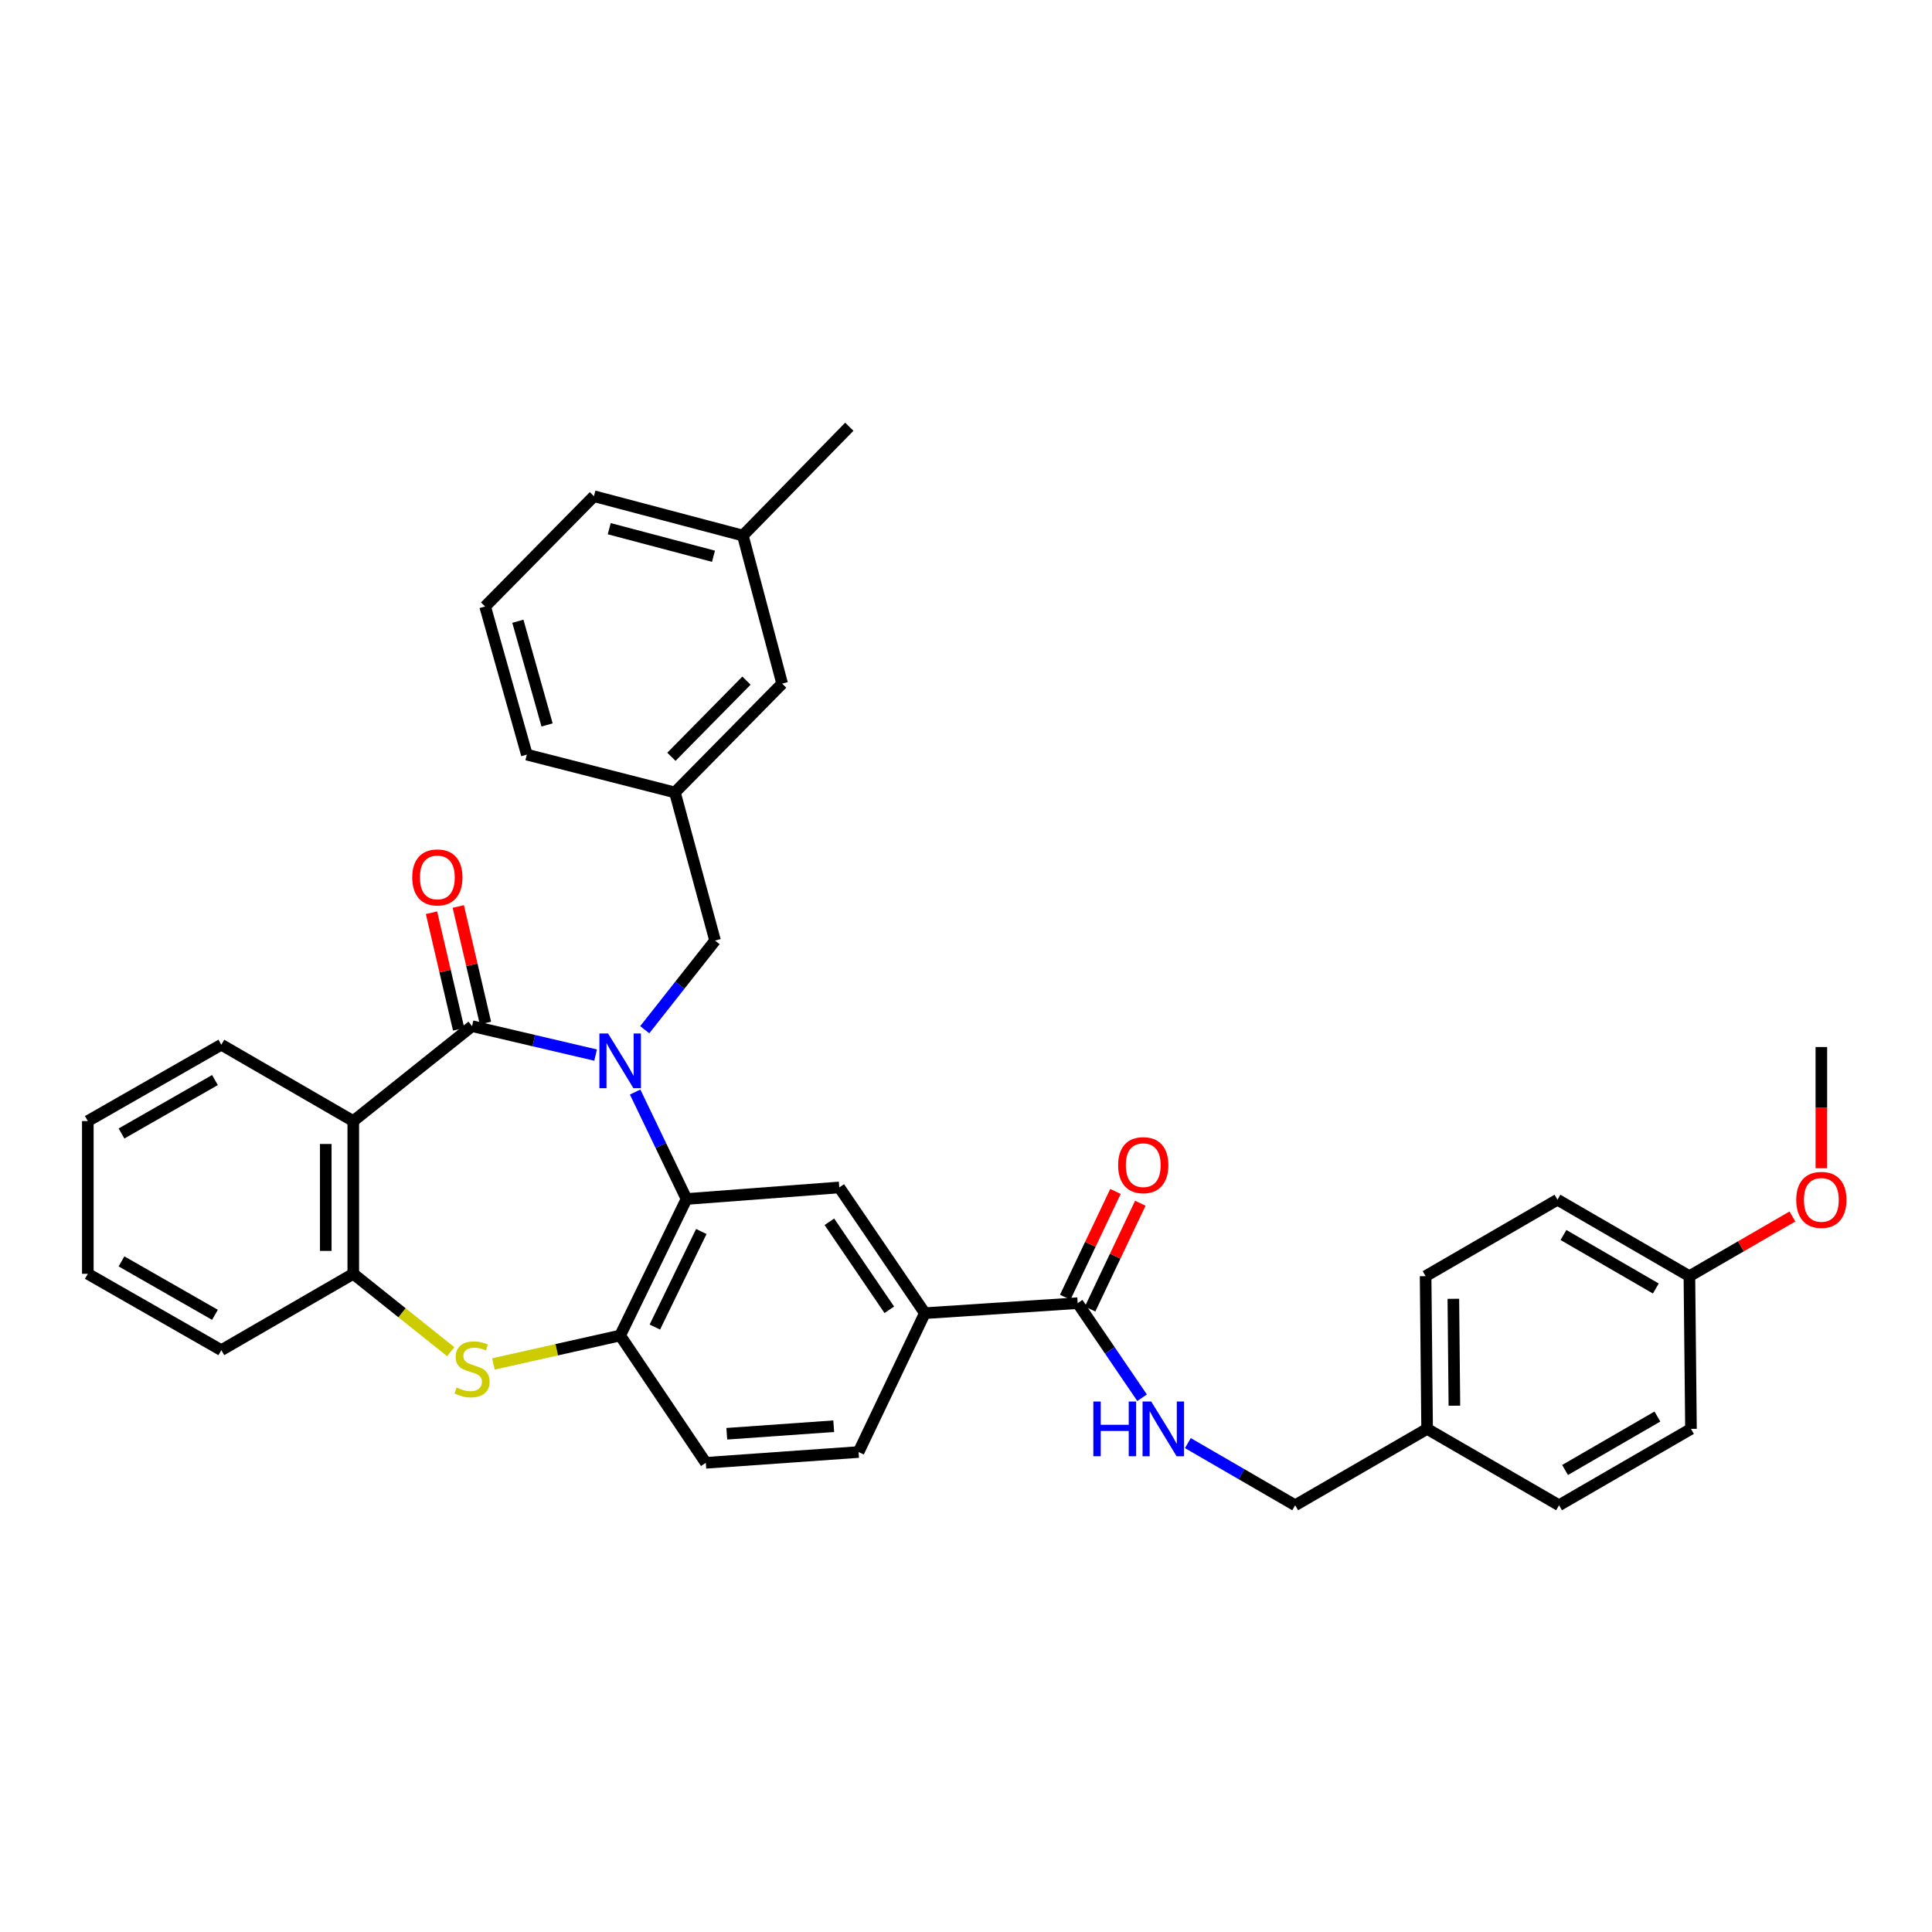 <?xml version='1.0' encoding='iso-8859-1'?>
<svg version='1.1' baseProfile='full'
              xmlns='http://www.w3.org/2000/svg'
                      xmlns:rdkit='http://www.rdkit.org/xml'
                      xmlns:xlink='http://www.w3.org/1999/xlink'
                  xml:space='preserve'
width='1000px' height='1000px' viewBox='0 0 1000 1000'>
<!-- END OF HEADER -->
<rect style='opacity:1.0;fill:#FFFFFF;stroke:none' width='1000' height='1000' x='0' y='0'> </rect>
<path class='bond-0' d='M 308.281,546.119 L 276.306,538.629' style='fill:none;fill-rule:evenodd;stroke:#0000FF;stroke-width:6px;stroke-linecap:butt;stroke-linejoin:miter;stroke-opacity:1' />
<path class='bond-0' d='M 276.306,538.629 L 244.331,531.138' style='fill:none;fill-rule:evenodd;stroke:#000000;stroke-width:6px;stroke-linecap:butt;stroke-linejoin:miter;stroke-opacity:1' />
<path class='bond-1' d='M 328.745,565.239 L 342.042,592.918' style='fill:none;fill-rule:evenodd;stroke:#0000FF;stroke-width:6px;stroke-linecap:butt;stroke-linejoin:miter;stroke-opacity:1' />
<path class='bond-1' d='M 342.042,592.918 L 355.339,620.597' style='fill:none;fill-rule:evenodd;stroke:#000000;stroke-width:6px;stroke-linecap:butt;stroke-linejoin:miter;stroke-opacity:1' />
<path class='bond-9' d='M 333.712,532.973 L 351.915,509.904' style='fill:none;fill-rule:evenodd;stroke:#0000FF;stroke-width:6px;stroke-linecap:butt;stroke-linejoin:miter;stroke-opacity:1' />
<path class='bond-9' d='M 351.915,509.904 L 370.117,486.836' style='fill:none;fill-rule:evenodd;stroke:#000000;stroke-width:6px;stroke-linecap:butt;stroke-linejoin:miter;stroke-opacity:1' />
<path class='bond-2' d='M 244.331,531.138 L 182.854,580.266' style='fill:none;fill-rule:evenodd;stroke:#000000;stroke-width:6px;stroke-linecap:butt;stroke-linejoin:miter;stroke-opacity:1' />
<path class='bond-11' d='M 251.265,529.522 L 244.236,499.357' style='fill:none;fill-rule:evenodd;stroke:#000000;stroke-width:6px;stroke-linecap:butt;stroke-linejoin:miter;stroke-opacity:1' />
<path class='bond-11' d='M 244.236,499.357 L 237.207,469.191' style='fill:none;fill-rule:evenodd;stroke:#FF0000;stroke-width:6px;stroke-linecap:butt;stroke-linejoin:miter;stroke-opacity:1' />
<path class='bond-11' d='M 237.397,532.754 L 230.368,502.588' style='fill:none;fill-rule:evenodd;stroke:#000000;stroke-width:6px;stroke-linecap:butt;stroke-linejoin:miter;stroke-opacity:1' />
<path class='bond-11' d='M 230.368,502.588 L 223.339,472.422' style='fill:none;fill-rule:evenodd;stroke:#FF0000;stroke-width:6px;stroke-linecap:butt;stroke-linejoin:miter;stroke-opacity:1' />
<path class='bond-4' d='M 355.339,620.597 L 320.99,691.258' style='fill:none;fill-rule:evenodd;stroke:#000000;stroke-width:6px;stroke-linecap:butt;stroke-linejoin:miter;stroke-opacity:1' />
<path class='bond-4' d='M 362.994,637.421 L 338.949,686.885' style='fill:none;fill-rule:evenodd;stroke:#000000;stroke-width:6px;stroke-linecap:butt;stroke-linejoin:miter;stroke-opacity:1' />
<path class='bond-6' d='M 355.339,620.597 L 434.411,614.616' style='fill:none;fill-rule:evenodd;stroke:#000000;stroke-width:6px;stroke-linecap:butt;stroke-linejoin:miter;stroke-opacity:1' />
<path class='bond-5' d='M 182.854,580.266 L 182.854,659.321' style='fill:none;fill-rule:evenodd;stroke:#000000;stroke-width:6px;stroke-linecap:butt;stroke-linejoin:miter;stroke-opacity:1' />
<path class='bond-5' d='M 168.614,592.124 L 168.614,647.463' style='fill:none;fill-rule:evenodd;stroke:#000000;stroke-width:6px;stroke-linecap:butt;stroke-linejoin:miter;stroke-opacity:1' />
<path class='bond-19' d='M 182.854,580.266 L 114.558,540.742' style='fill:none;fill-rule:evenodd;stroke:#000000;stroke-width:6px;stroke-linecap:butt;stroke-linejoin:miter;stroke-opacity:1' />
<path class='bond-3' d='M 255.375,705.979 L 288.182,698.619' style='fill:none;fill-rule:evenodd;stroke:#CCCC00;stroke-width:6px;stroke-linecap:butt;stroke-linejoin:miter;stroke-opacity:1' />
<path class='bond-3' d='M 288.182,698.619 L 320.99,691.258' style='fill:none;fill-rule:evenodd;stroke:#000000;stroke-width:6px;stroke-linecap:butt;stroke-linejoin:miter;stroke-opacity:1' />
<path class='bond-35' d='M 233.284,699.627 L 208.069,679.474' style='fill:none;fill-rule:evenodd;stroke:#CCCC00;stroke-width:6px;stroke-linecap:butt;stroke-linejoin:miter;stroke-opacity:1' />
<path class='bond-35' d='M 208.069,679.474 L 182.854,659.321' style='fill:none;fill-rule:evenodd;stroke:#000000;stroke-width:6px;stroke-linecap:butt;stroke-linejoin:miter;stroke-opacity:1' />
<path class='bond-12' d='M 320.99,691.258 L 365.323,757.15' style='fill:none;fill-rule:evenodd;stroke:#000000;stroke-width:6px;stroke-linecap:butt;stroke-linejoin:miter;stroke-opacity:1' />
<path class='bond-26' d='M 182.854,659.321 L 114.558,698.845' style='fill:none;fill-rule:evenodd;stroke:#000000;stroke-width:6px;stroke-linecap:butt;stroke-linejoin:miter;stroke-opacity:1' />
<path class='bond-8' d='M 434.411,614.616 L 478.713,679.692' style='fill:none;fill-rule:evenodd;stroke:#000000;stroke-width:6px;stroke-linecap:butt;stroke-linejoin:miter;stroke-opacity:1' />
<path class='bond-8' d='M 429.285,632.391 L 460.296,677.944' style='fill:none;fill-rule:evenodd;stroke:#000000;stroke-width:6px;stroke-linecap:butt;stroke-linejoin:miter;stroke-opacity:1' />
<path class='bond-7' d='M 557.8,674.503 L 478.713,679.692' style='fill:none;fill-rule:evenodd;stroke:#000000;stroke-width:6px;stroke-linecap:butt;stroke-linejoin:miter;stroke-opacity:1' />
<path class='bond-10' d='M 557.8,674.503 L 574.471,698.981' style='fill:none;fill-rule:evenodd;stroke:#000000;stroke-width:6px;stroke-linecap:butt;stroke-linejoin:miter;stroke-opacity:1' />
<path class='bond-10' d='M 574.471,698.981 L 591.141,723.458' style='fill:none;fill-rule:evenodd;stroke:#0000FF;stroke-width:6px;stroke-linecap:butt;stroke-linejoin:miter;stroke-opacity:1' />
<path class='bond-13' d='M 564.232,677.556 L 577.229,650.175' style='fill:none;fill-rule:evenodd;stroke:#000000;stroke-width:6px;stroke-linecap:butt;stroke-linejoin:miter;stroke-opacity:1' />
<path class='bond-13' d='M 577.229,650.175 L 590.225,622.794' style='fill:none;fill-rule:evenodd;stroke:#FF0000;stroke-width:6px;stroke-linecap:butt;stroke-linejoin:miter;stroke-opacity:1' />
<path class='bond-13' d='M 551.368,671.45 L 564.364,644.069' style='fill:none;fill-rule:evenodd;stroke:#000000;stroke-width:6px;stroke-linecap:butt;stroke-linejoin:miter;stroke-opacity:1' />
<path class='bond-13' d='M 564.364,644.069 L 577.361,616.688' style='fill:none;fill-rule:evenodd;stroke:#FF0000;stroke-width:6px;stroke-linecap:butt;stroke-linejoin:miter;stroke-opacity:1' />
<path class='bond-14' d='M 478.713,679.692 L 444.394,751.572' style='fill:none;fill-rule:evenodd;stroke:#000000;stroke-width:6px;stroke-linecap:butt;stroke-linejoin:miter;stroke-opacity:1' />
<path class='bond-15' d='M 370.117,486.836 L 349.335,410.162' style='fill:none;fill-rule:evenodd;stroke:#000000;stroke-width:6px;stroke-linecap:butt;stroke-linejoin:miter;stroke-opacity:1' />
<path class='bond-16' d='M 614.837,746.95 L 642.606,763.034' style='fill:none;fill-rule:evenodd;stroke:#0000FF;stroke-width:6px;stroke-linecap:butt;stroke-linejoin:miter;stroke-opacity:1' />
<path class='bond-16' d='M 642.606,763.034 L 670.374,779.119' style='fill:none;fill-rule:evenodd;stroke:#000000;stroke-width:6px;stroke-linecap:butt;stroke-linejoin:miter;stroke-opacity:1' />
<path class='bond-36' d='M 365.323,757.15 L 444.394,751.572' style='fill:none;fill-rule:evenodd;stroke:#000000;stroke-width:6px;stroke-linecap:butt;stroke-linejoin:miter;stroke-opacity:1' />
<path class='bond-36' d='M 376.182,742.108 L 431.532,738.204' style='fill:none;fill-rule:evenodd;stroke:#000000;stroke-width:6px;stroke-linecap:butt;stroke-linejoin:miter;stroke-opacity:1' />
<path class='bond-17' d='M 349.335,410.162 L 404.839,353.843' style='fill:none;fill-rule:evenodd;stroke:#000000;stroke-width:6px;stroke-linecap:butt;stroke-linejoin:miter;stroke-opacity:1' />
<path class='bond-17' d='M 347.518,391.718 L 386.371,352.295' style='fill:none;fill-rule:evenodd;stroke:#000000;stroke-width:6px;stroke-linecap:butt;stroke-linejoin:miter;stroke-opacity:1' />
<path class='bond-29' d='M 349.335,410.162 L 272.692,390.59' style='fill:none;fill-rule:evenodd;stroke:#000000;stroke-width:6px;stroke-linecap:butt;stroke-linejoin:miter;stroke-opacity:1' />
<path class='bond-18' d='M 670.374,779.119 L 738.671,739.587' style='fill:none;fill-rule:evenodd;stroke:#000000;stroke-width:6px;stroke-linecap:butt;stroke-linejoin:miter;stroke-opacity:1' />
<path class='bond-21' d='M 404.839,353.843 L 384.5,277.2' style='fill:none;fill-rule:evenodd;stroke:#000000;stroke-width:6px;stroke-linecap:butt;stroke-linejoin:miter;stroke-opacity:1' />
<path class='bond-22' d='M 738.671,739.587 L 806.959,779.119' style='fill:none;fill-rule:evenodd;stroke:#000000;stroke-width:6px;stroke-linecap:butt;stroke-linejoin:miter;stroke-opacity:1' />
<path class='bond-23' d='M 738.671,739.587 L 737.896,660.54' style='fill:none;fill-rule:evenodd;stroke:#000000;stroke-width:6px;stroke-linecap:butt;stroke-linejoin:miter;stroke-opacity:1' />
<path class='bond-23' d='M 752.794,727.59 L 752.251,672.257' style='fill:none;fill-rule:evenodd;stroke:#000000;stroke-width:6px;stroke-linecap:butt;stroke-linejoin:miter;stroke-opacity:1' />
<path class='bond-33' d='M 114.558,540.742 L 45.455,580.266' style='fill:none;fill-rule:evenodd;stroke:#000000;stroke-width:6px;stroke-linecap:butt;stroke-linejoin:miter;stroke-opacity:1' />
<path class='bond-33' d='M 111.262,559.032 L 62.89,586.698' style='fill:none;fill-rule:evenodd;stroke:#000000;stroke-width:6px;stroke-linecap:butt;stroke-linejoin:miter;stroke-opacity:1' />
<path class='bond-20' d='M 874.433,660.54 L 806.144,620.976' style='fill:none;fill-rule:evenodd;stroke:#000000;stroke-width:6px;stroke-linecap:butt;stroke-linejoin:miter;stroke-opacity:1' />
<path class='bond-20' d='M 857.051,666.926 L 809.249,639.232' style='fill:none;fill-rule:evenodd;stroke:#000000;stroke-width:6px;stroke-linecap:butt;stroke-linejoin:miter;stroke-opacity:1' />
<path class='bond-27' d='M 874.433,660.54 L 901.094,645.095' style='fill:none;fill-rule:evenodd;stroke:#000000;stroke-width:6px;stroke-linecap:butt;stroke-linejoin:miter;stroke-opacity:1' />
<path class='bond-27' d='M 901.094,645.095 L 927.756,629.65' style='fill:none;fill-rule:evenodd;stroke:#FF0000;stroke-width:6px;stroke-linecap:butt;stroke-linejoin:miter;stroke-opacity:1' />
<path class='bond-39' d='M 874.433,660.54 L 875.248,739.587' style='fill:none;fill-rule:evenodd;stroke:#000000;stroke-width:6px;stroke-linecap:butt;stroke-linejoin:miter;stroke-opacity:1' />
<path class='bond-31' d='M 384.5,277.2 L 439.6,220.881' style='fill:none;fill-rule:evenodd;stroke:#000000;stroke-width:6px;stroke-linecap:butt;stroke-linejoin:miter;stroke-opacity:1' />
<path class='bond-37' d='M 384.5,277.2 L 307.414,256.829' style='fill:none;fill-rule:evenodd;stroke:#000000;stroke-width:6px;stroke-linecap:butt;stroke-linejoin:miter;stroke-opacity:1' />
<path class='bond-37' d='M 369.299,287.912 L 315.339,273.652' style='fill:none;fill-rule:evenodd;stroke:#000000;stroke-width:6px;stroke-linecap:butt;stroke-linejoin:miter;stroke-opacity:1' />
<path class='bond-25' d='M 806.959,779.119 L 875.248,739.587' style='fill:none;fill-rule:evenodd;stroke:#000000;stroke-width:6px;stroke-linecap:butt;stroke-linejoin:miter;stroke-opacity:1' />
<path class='bond-25' d='M 810.068,760.865 L 857.87,733.193' style='fill:none;fill-rule:evenodd;stroke:#000000;stroke-width:6px;stroke-linecap:butt;stroke-linejoin:miter;stroke-opacity:1' />
<path class='bond-24' d='M 737.896,660.54 L 806.144,620.976' style='fill:none;fill-rule:evenodd;stroke:#000000;stroke-width:6px;stroke-linecap:butt;stroke-linejoin:miter;stroke-opacity:1' />
<path class='bond-38' d='M 114.558,698.845 L 45.455,659.321' style='fill:none;fill-rule:evenodd;stroke:#000000;stroke-width:6px;stroke-linecap:butt;stroke-linejoin:miter;stroke-opacity:1' />
<path class='bond-38' d='M 111.262,680.555 L 62.89,652.889' style='fill:none;fill-rule:evenodd;stroke:#000000;stroke-width:6px;stroke-linecap:butt;stroke-linejoin:miter;stroke-opacity:1' />
<path class='bond-32' d='M 942.729,604.68 L 942.729,573.308' style='fill:none;fill-rule:evenodd;stroke:#FF0000;stroke-width:6px;stroke-linecap:butt;stroke-linejoin:miter;stroke-opacity:1' />
<path class='bond-32' d='M 942.729,573.308 L 942.729,541.937' style='fill:none;fill-rule:evenodd;stroke:#000000;stroke-width:6px;stroke-linecap:butt;stroke-linejoin:miter;stroke-opacity:1' />
<path class='bond-28' d='M 251.103,313.916 L 272.692,390.59' style='fill:none;fill-rule:evenodd;stroke:#000000;stroke-width:6px;stroke-linecap:butt;stroke-linejoin:miter;stroke-opacity:1' />
<path class='bond-28' d='M 268.048,321.557 L 283.161,375.229' style='fill:none;fill-rule:evenodd;stroke:#000000;stroke-width:6px;stroke-linecap:butt;stroke-linejoin:miter;stroke-opacity:1' />
<path class='bond-30' d='M 251.103,313.916 L 307.414,256.829' style='fill:none;fill-rule:evenodd;stroke:#000000;stroke-width:6px;stroke-linecap:butt;stroke-linejoin:miter;stroke-opacity:1' />
<path class='bond-34' d='M 45.455,580.266 L 45.455,659.321' style='fill:none;fill-rule:evenodd;stroke:#000000;stroke-width:6px;stroke-linecap:butt;stroke-linejoin:miter;stroke-opacity:1' />
<path  class='atom-0' d='M 314.73 534.936
L 324.01 549.936
Q 324.93 551.416, 326.41 554.096
Q 327.89 556.776, 327.97 556.936
L 327.97 534.936
L 331.73 534.936
L 331.73 563.256
L 327.85 563.256
L 317.89 546.856
Q 316.73 544.936, 315.49 542.736
Q 314.29 540.536, 313.93 539.856
L 313.93 563.256
L 310.25 563.256
L 310.25 534.936
L 314.73 534.936
' fill='#0000FF'/>
<path  class='atom-4' d='M 236.331 718.177
Q 236.651 718.297, 237.971 718.857
Q 239.291 719.417, 240.731 719.777
Q 242.211 720.097, 243.651 720.097
Q 246.331 720.097, 247.891 718.817
Q 249.451 717.497, 249.451 715.217
Q 249.451 713.657, 248.651 712.697
Q 247.891 711.737, 246.691 711.217
Q 245.491 710.697, 243.491 710.097
Q 240.971 709.337, 239.451 708.617
Q 237.971 707.897, 236.891 706.377
Q 235.851 704.857, 235.851 702.297
Q 235.851 698.737, 238.251 696.537
Q 240.691 694.337, 245.491 694.337
Q 248.771 694.337, 252.491 695.897
L 251.571 698.977
Q 248.171 697.577, 245.611 697.577
Q 242.851 697.577, 241.331 698.737
Q 239.811 699.857, 239.851 701.817
Q 239.851 703.337, 240.611 704.257
Q 241.411 705.177, 242.531 705.697
Q 243.691 706.217, 245.611 706.817
Q 248.171 707.617, 249.691 708.417
Q 251.211 709.217, 252.291 710.857
Q 253.411 712.457, 253.411 715.217
Q 253.411 719.137, 250.771 721.257
Q 248.171 723.337, 243.811 723.337
Q 241.291 723.337, 239.371 722.777
Q 237.491 722.257, 235.251 721.337
L 236.331 718.177
' fill='#CCCC00'/>
<path  class='atom-11' d='M 565.906 725.427
L 569.746 725.427
L 569.746 737.467
L 584.226 737.467
L 584.226 725.427
L 588.066 725.427
L 588.066 753.747
L 584.226 753.747
L 584.226 740.667
L 569.746 740.667
L 569.746 753.747
L 565.906 753.747
L 565.906 725.427
' fill='#0000FF'/>
<path  class='atom-11' d='M 595.866 725.427
L 605.146 740.427
Q 606.066 741.907, 607.546 744.587
Q 609.026 747.267, 609.106 747.427
L 609.106 725.427
L 612.866 725.427
L 612.866 753.747
L 608.986 753.747
L 599.026 737.347
Q 597.866 735.427, 596.626 733.227
Q 595.426 731.027, 595.066 730.347
L 595.066 753.747
L 591.386 753.747
L 591.386 725.427
L 595.866 725.427
' fill='#0000FF'/>
<path  class='atom-12' d='M 213.373 454.148
Q 213.373 447.348, 216.733 443.548
Q 220.093 439.748, 226.373 439.748
Q 232.653 439.748, 236.013 443.548
Q 239.373 447.348, 239.373 454.148
Q 239.373 461.028, 235.973 464.948
Q 232.573 468.828, 226.373 468.828
Q 220.133 468.828, 216.733 464.948
Q 213.373 461.068, 213.373 454.148
M 226.373 465.628
Q 230.693 465.628, 233.013 462.748
Q 235.373 459.828, 235.373 454.148
Q 235.373 448.588, 233.013 445.788
Q 230.693 442.948, 226.373 442.948
Q 222.053 442.948, 219.693 445.748
Q 217.373 448.548, 217.373 454.148
Q 217.373 459.868, 219.693 462.748
Q 222.053 465.628, 226.373 465.628
' fill='#FF0000'/>
<path  class='atom-14' d='M 578.738 603.082
Q 578.738 596.282, 582.098 592.482
Q 585.458 588.682, 591.738 588.682
Q 598.018 588.682, 601.378 592.482
Q 604.738 596.282, 604.738 603.082
Q 604.738 609.962, 601.338 613.882
Q 597.938 617.762, 591.738 617.762
Q 585.498 617.762, 582.098 613.882
Q 578.738 610.002, 578.738 603.082
M 591.738 614.562
Q 596.058 614.562, 598.378 611.682
Q 600.738 608.762, 600.738 603.082
Q 600.738 597.522, 598.378 594.722
Q 596.058 591.882, 591.738 591.882
Q 587.418 591.882, 585.058 594.682
Q 582.738 597.482, 582.738 603.082
Q 582.738 608.802, 585.058 611.682
Q 587.418 614.562, 591.738 614.562
' fill='#FF0000'/>
<path  class='atom-28' d='M 929.729 621.056
Q 929.729 614.256, 933.089 610.456
Q 936.449 606.656, 942.729 606.656
Q 949.009 606.656, 952.369 610.456
Q 955.729 614.256, 955.729 621.056
Q 955.729 627.936, 952.329 631.856
Q 948.929 635.736, 942.729 635.736
Q 936.489 635.736, 933.089 631.856
Q 929.729 627.976, 929.729 621.056
M 942.729 632.536
Q 947.049 632.536, 949.369 629.656
Q 951.729 626.736, 951.729 621.056
Q 951.729 615.496, 949.369 612.696
Q 947.049 609.856, 942.729 609.856
Q 938.409 609.856, 936.049 612.656
Q 933.729 615.456, 933.729 621.056
Q 933.729 626.776, 936.049 629.656
Q 938.409 632.536, 942.729 632.536
' fill='#FF0000'/>
</svg>
